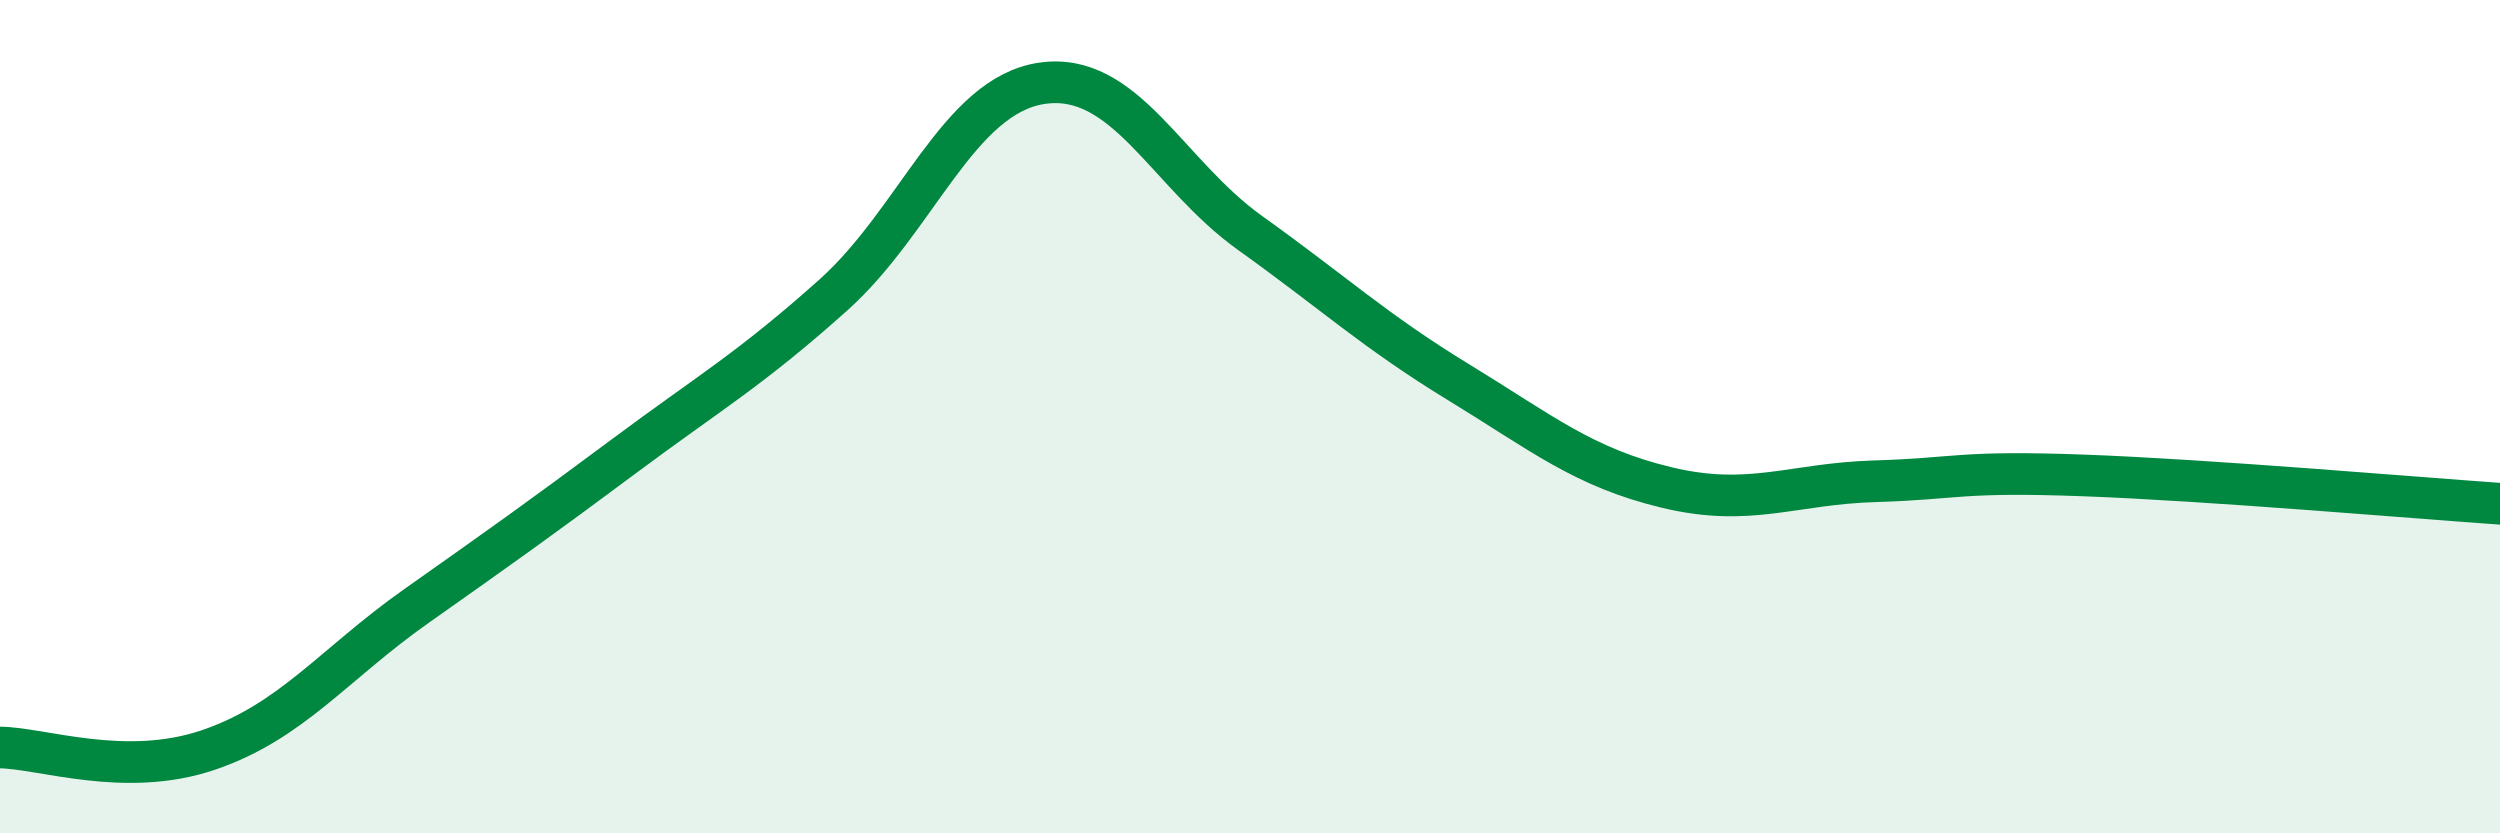 
    <svg width="60" height="20" viewBox="0 0 60 20" xmlns="http://www.w3.org/2000/svg">
      <path
        d="M 0,17.94 C 1,17.95 3,18.68 5,18 C 7,17.32 8,15.95 10,14.54 C 12,13.13 13,12.42 15,10.93 C 17,9.44 18,8.87 20,7.08 C 22,5.29 23,2.3 25,2 C 27,1.7 28,4.16 30,5.59 C 32,7.02 33,7.95 35,9.17 C 37,10.39 38,11.22 40,11.7 C 42,12.18 43,11.61 45,11.55 C 47,11.49 47,11.3 50,11.41 C 53,11.52 58,11.95 60,12.09L60 20L0 20Z"
        fill="#008740"
        opacity="0.1"
        stroke-linecap="round"
        stroke-linejoin="round"
      />
      <path
        d="M 0,17.94 C 1,17.95 3,18.68 5,18 C 7,17.32 8,15.95 10,14.54 C 12,13.13 13,12.42 15,10.93 C 17,9.44 18,8.87 20,7.08 C 22,5.29 23,2.3 25,2 C 27,1.7 28,4.16 30,5.59 C 32,7.02 33,7.95 35,9.17 C 37,10.39 38,11.22 40,11.7 C 42,12.18 43,11.61 45,11.55 C 47,11.49 47,11.3 50,11.41 C 53,11.52 58,11.95 60,12.09"
        stroke="#008740"
        stroke-width="1"
        fill="none"
        stroke-linecap="round"
        stroke-linejoin="round"
      />
    </svg>
  